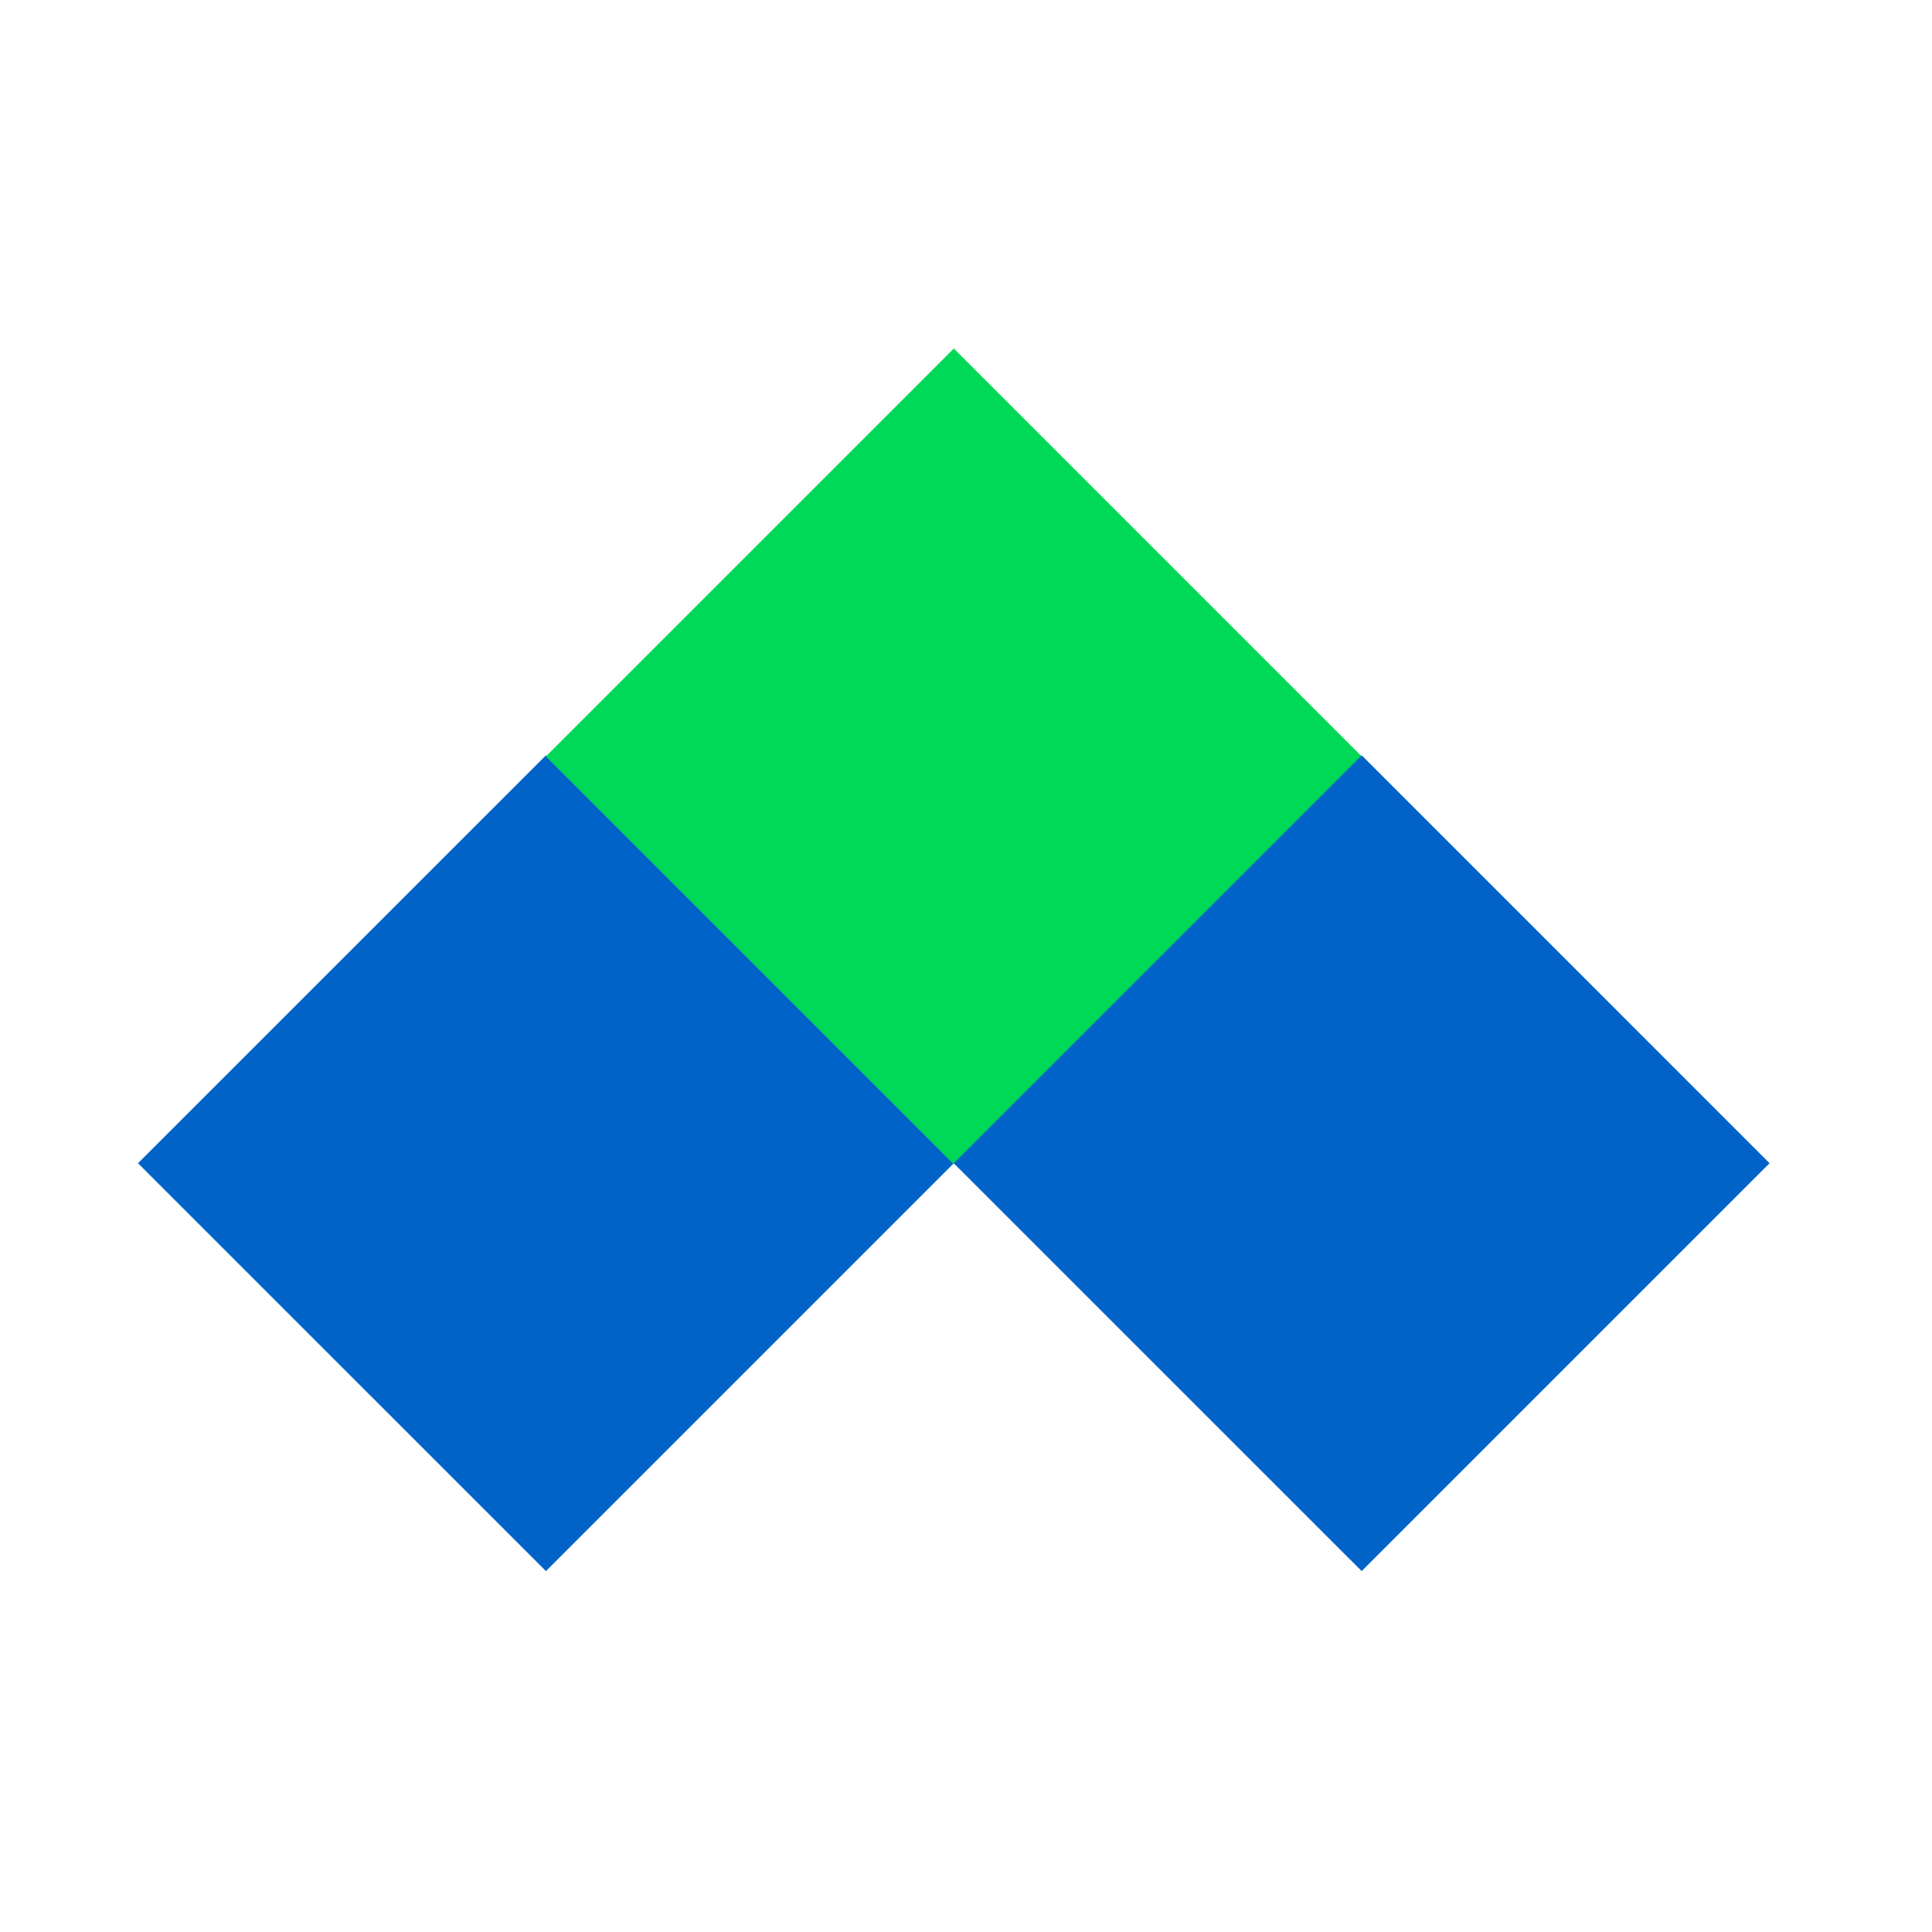 <svg width="35" height="35" viewBox="0 0 35 35" fill="none" xmlns="http://www.w3.org/2000/svg">
<g clip-path="url(#clip0_234_4971)">
<path d="M9.89 13.684L2.5 21.073L9.89 28.462L17.279 21.073L9.89 13.684Z" fill="#0163C8"/>
<path d="M17.279 6.314L9.889 13.703L17.279 21.093L24.668 13.703L17.279 6.314Z" fill="#00D857"/>
<path d="M32.057 21.073L24.668 13.683L17.278 21.073L24.668 28.462L32.057 21.073Z" fill="#0163C8"/>
</g>
<defs>
<clipPath id="clip0_234_4971">
<rect width="30" height="22.373" fill="white" transform="translate(2.5 6.313)"/>
</clipPath>
</defs>
</svg>
